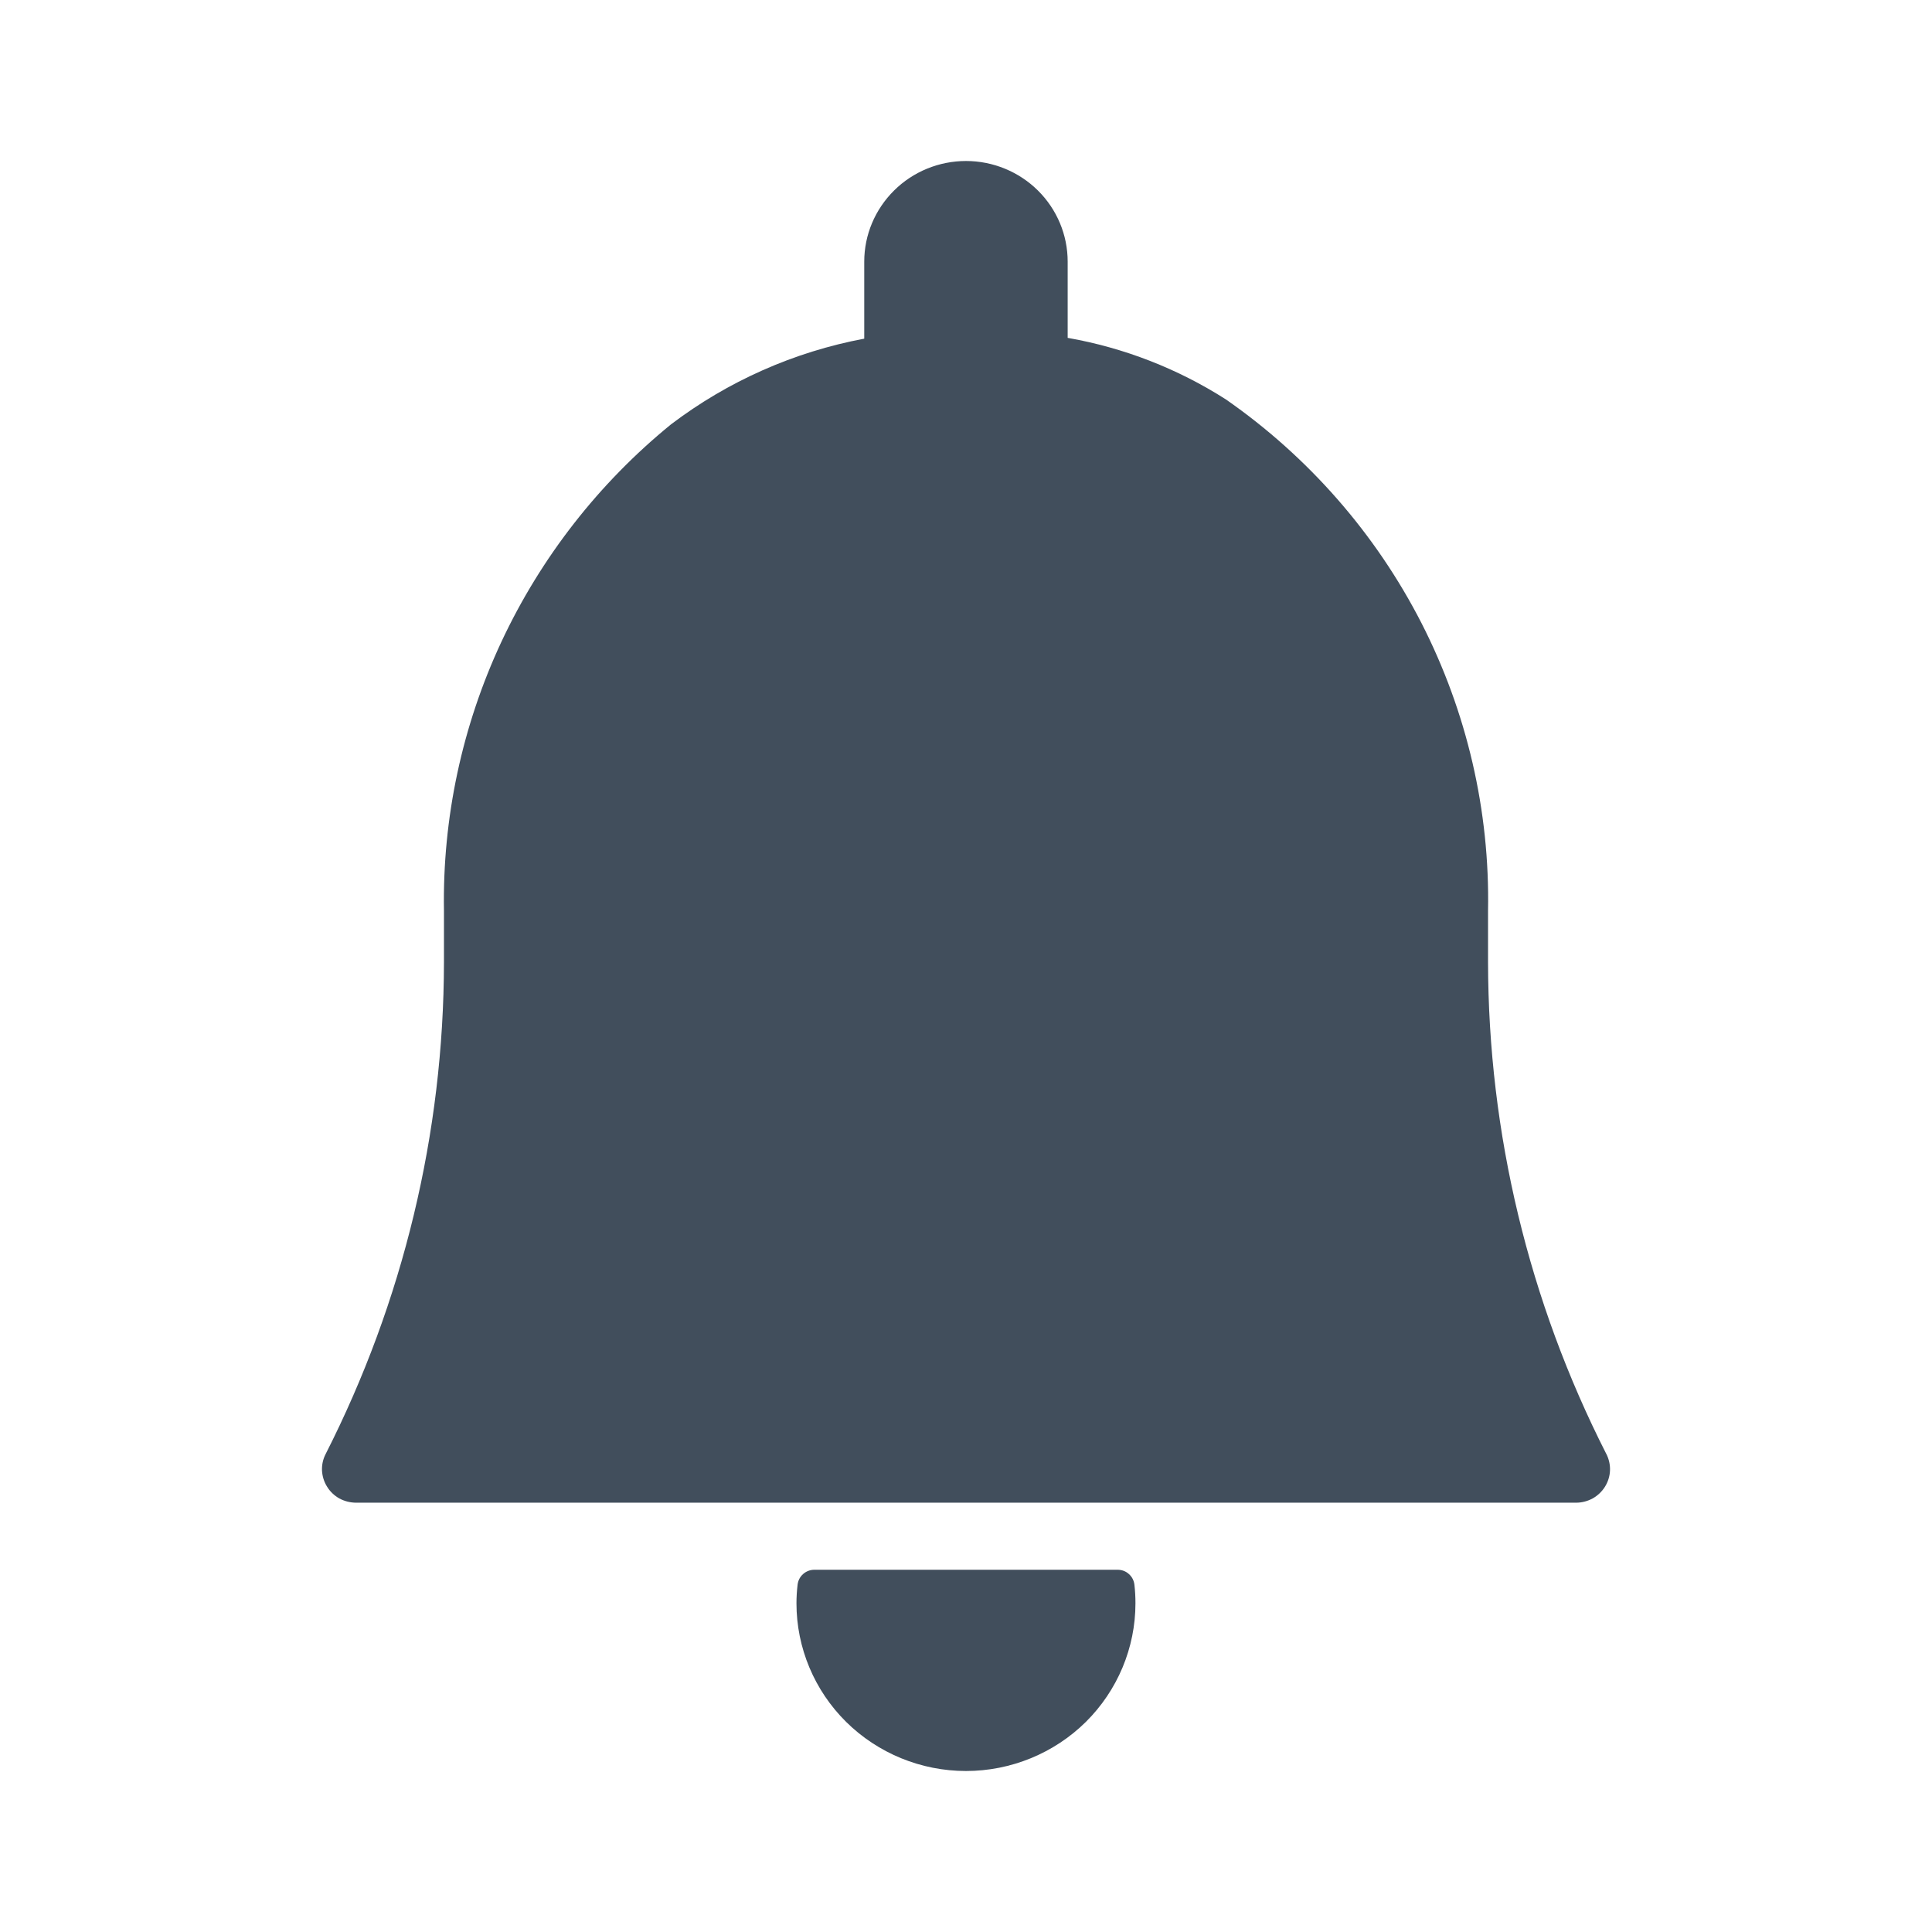 <svg width="24" height="24" viewBox="0 0 24 24" fill="none" xmlns="http://www.w3.org/2000/svg">
<path d="M13.883 19.5H10.117C10.065 19.5 10.015 19.519 9.977 19.553C9.938 19.587 9.914 19.634 9.908 19.685C9.899 19.762 9.894 19.839 9.894 19.917C9.894 20.469 10.116 20.999 10.511 21.39C10.906 21.78 11.441 22 12 22C12.558 22 13.094 21.78 13.489 21.39C13.883 20.999 14.105 20.469 14.105 19.917C14.105 19.839 14.101 19.762 14.092 19.685C14.086 19.634 14.062 19.587 14.023 19.553C13.985 19.518 13.935 19.5 13.883 19.5Z" fill="#414E5C"/>
<path d="M19.955 18.063C18.991 16.168 18.488 14.075 18.485 11.953V11.313C18.508 10.072 18.223 8.844 17.656 7.736C17.088 6.629 16.255 5.676 15.229 4.962C14.631 4.58 13.963 4.32 13.263 4.197V3.25C13.263 2.918 13.13 2.601 12.893 2.366C12.656 2.132 12.335 2 12 2C11.665 2 11.343 2.132 11.107 2.366C10.87 2.601 10.736 2.918 10.736 3.25V4.207C9.863 4.371 9.041 4.736 8.335 5.272C7.437 6.004 6.717 6.928 6.228 7.974C5.74 9.02 5.496 10.161 5.515 11.313V11.953C5.512 14.075 5.008 16.168 4.045 18.063C4.012 18.127 3.997 18.197 4 18.268C4.004 18.339 4.025 18.408 4.063 18.468C4.1 18.529 4.153 18.579 4.215 18.614C4.278 18.648 4.348 18.666 4.42 18.667H19.579C19.651 18.667 19.722 18.648 19.785 18.614C19.847 18.579 19.9 18.529 19.938 18.468C19.975 18.408 19.997 18.339 20 18.268C20.003 18.197 19.987 18.126 19.955 18.062V18.063Z" fill="#414E5C"/>
</svg>
